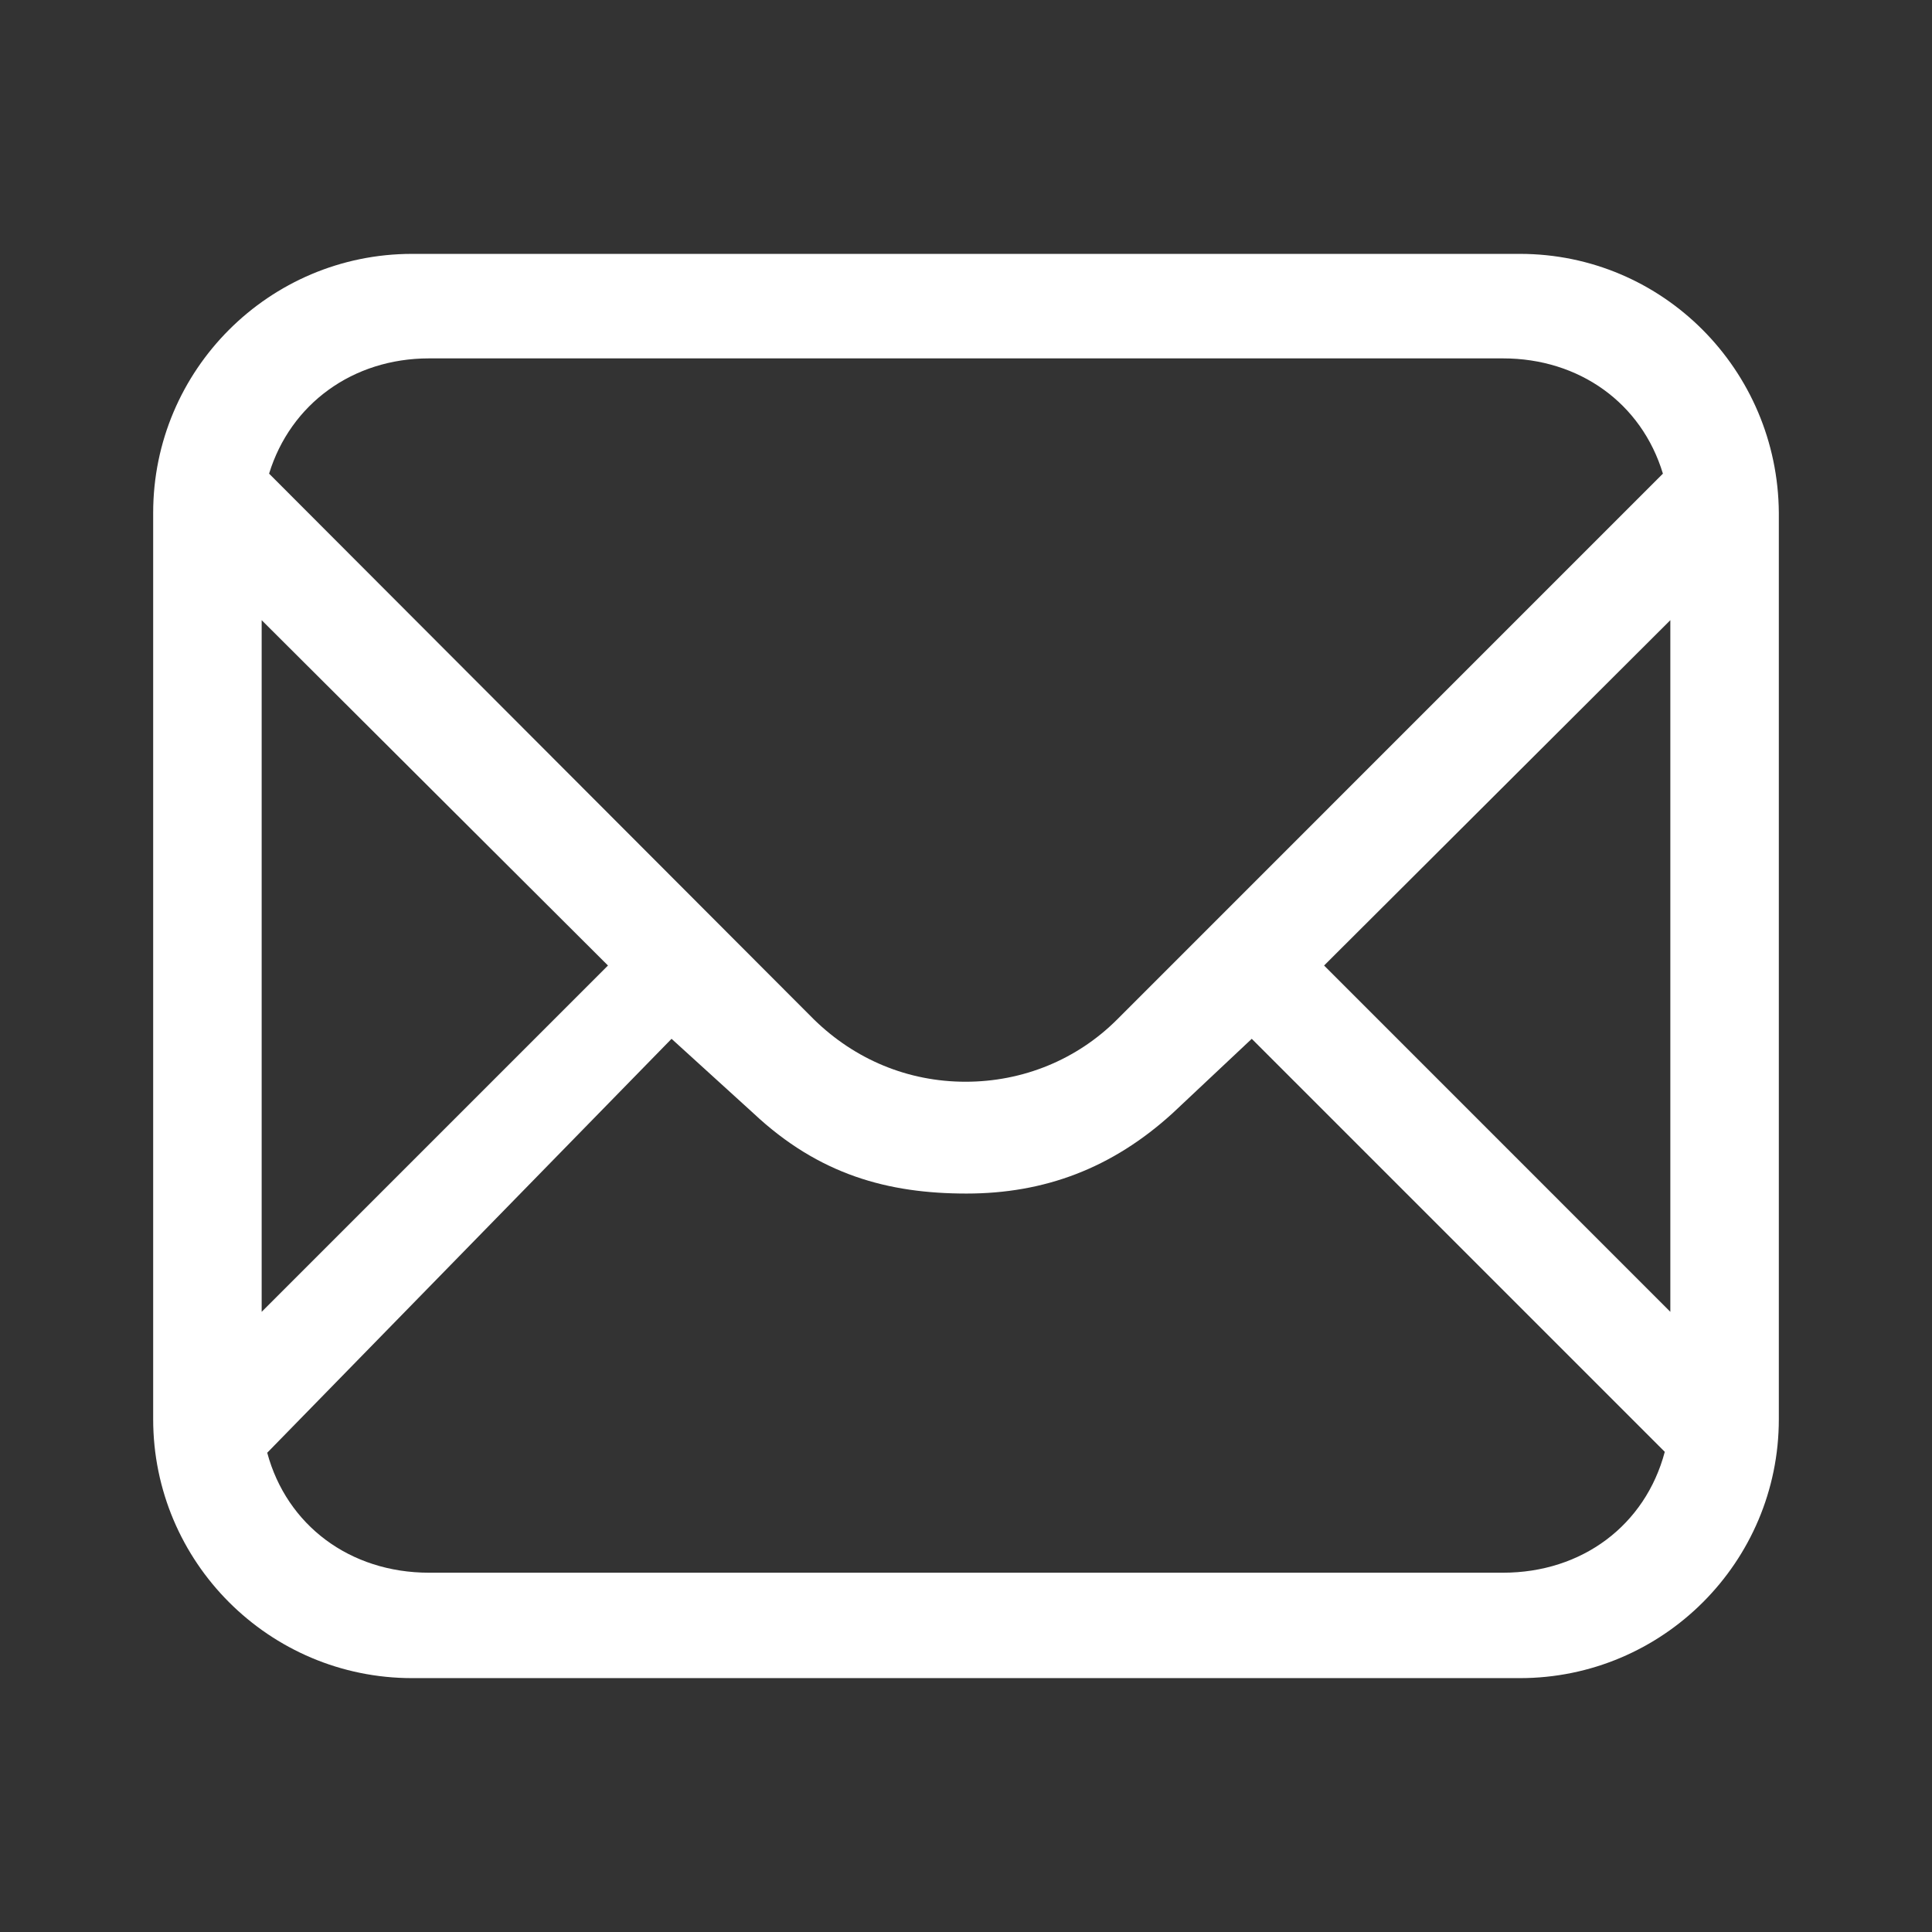 <svg xmlns="http://www.w3.org/2000/svg" xmlns:xlink="http://www.w3.org/1999/xlink" fill="none" version="1.1" width="32" height="32" viewBox="0 0 32 32"><rect x="0" y="0" width="32" height="32" fill="#333333" stroke="none"/><defs><clipPath id="master_svg0_77_5477"><rect x="0" y="0" width="32" height="32" rx="0"/></clipPath></defs><g clip-path="url(#master_svg0_77_5477)"><g><path d="M25.174,4.205L6.826,4.205C4.459,4.205,2.537,6.127,2.537,8.494L2.537,23.506C2.537,25.873,4.459,27.795,6.826,27.795L25.174,27.795C27.541,27.795,29.463,25.873,29.463,23.506L29.463,8.494C29.447,6.127,27.541,4.205,25.174,4.205ZM4.334,21.728L4.334,10.272L10.07,15.992L4.334,21.728ZM18.503,16.886C17.841,17.548,16.947,17.917,15.993,17.917C15.038,17.917,14.16,17.548,13.482,16.886L4.457,7.845C4.812,6.69,5.843,5.936,7.106,5.936L24.894,5.936C26.157,5.936,27.189,6.675,27.543,7.845L18.503,16.886ZM11.123,17.206L12.48,18.44C13.567,19.46,14.714,19.769,16.008,19.769C17.301,19.769,18.42,19.35,19.42,18.44L20.733,17.206L27.574,24.047C27.251,25.264,26.203,26.049,24.894,26.049L7.106,26.049C5.797,26.049,4.75,25.264,4.426,24.062L11.123,17.206ZM27.666,10.272L27.666,21.728L21.931,15.992L27.666,10.272Z" fill="#FFFFFF" fill-opacity="1" style="mix-blend-mode:passthrough"/></g></g></svg>